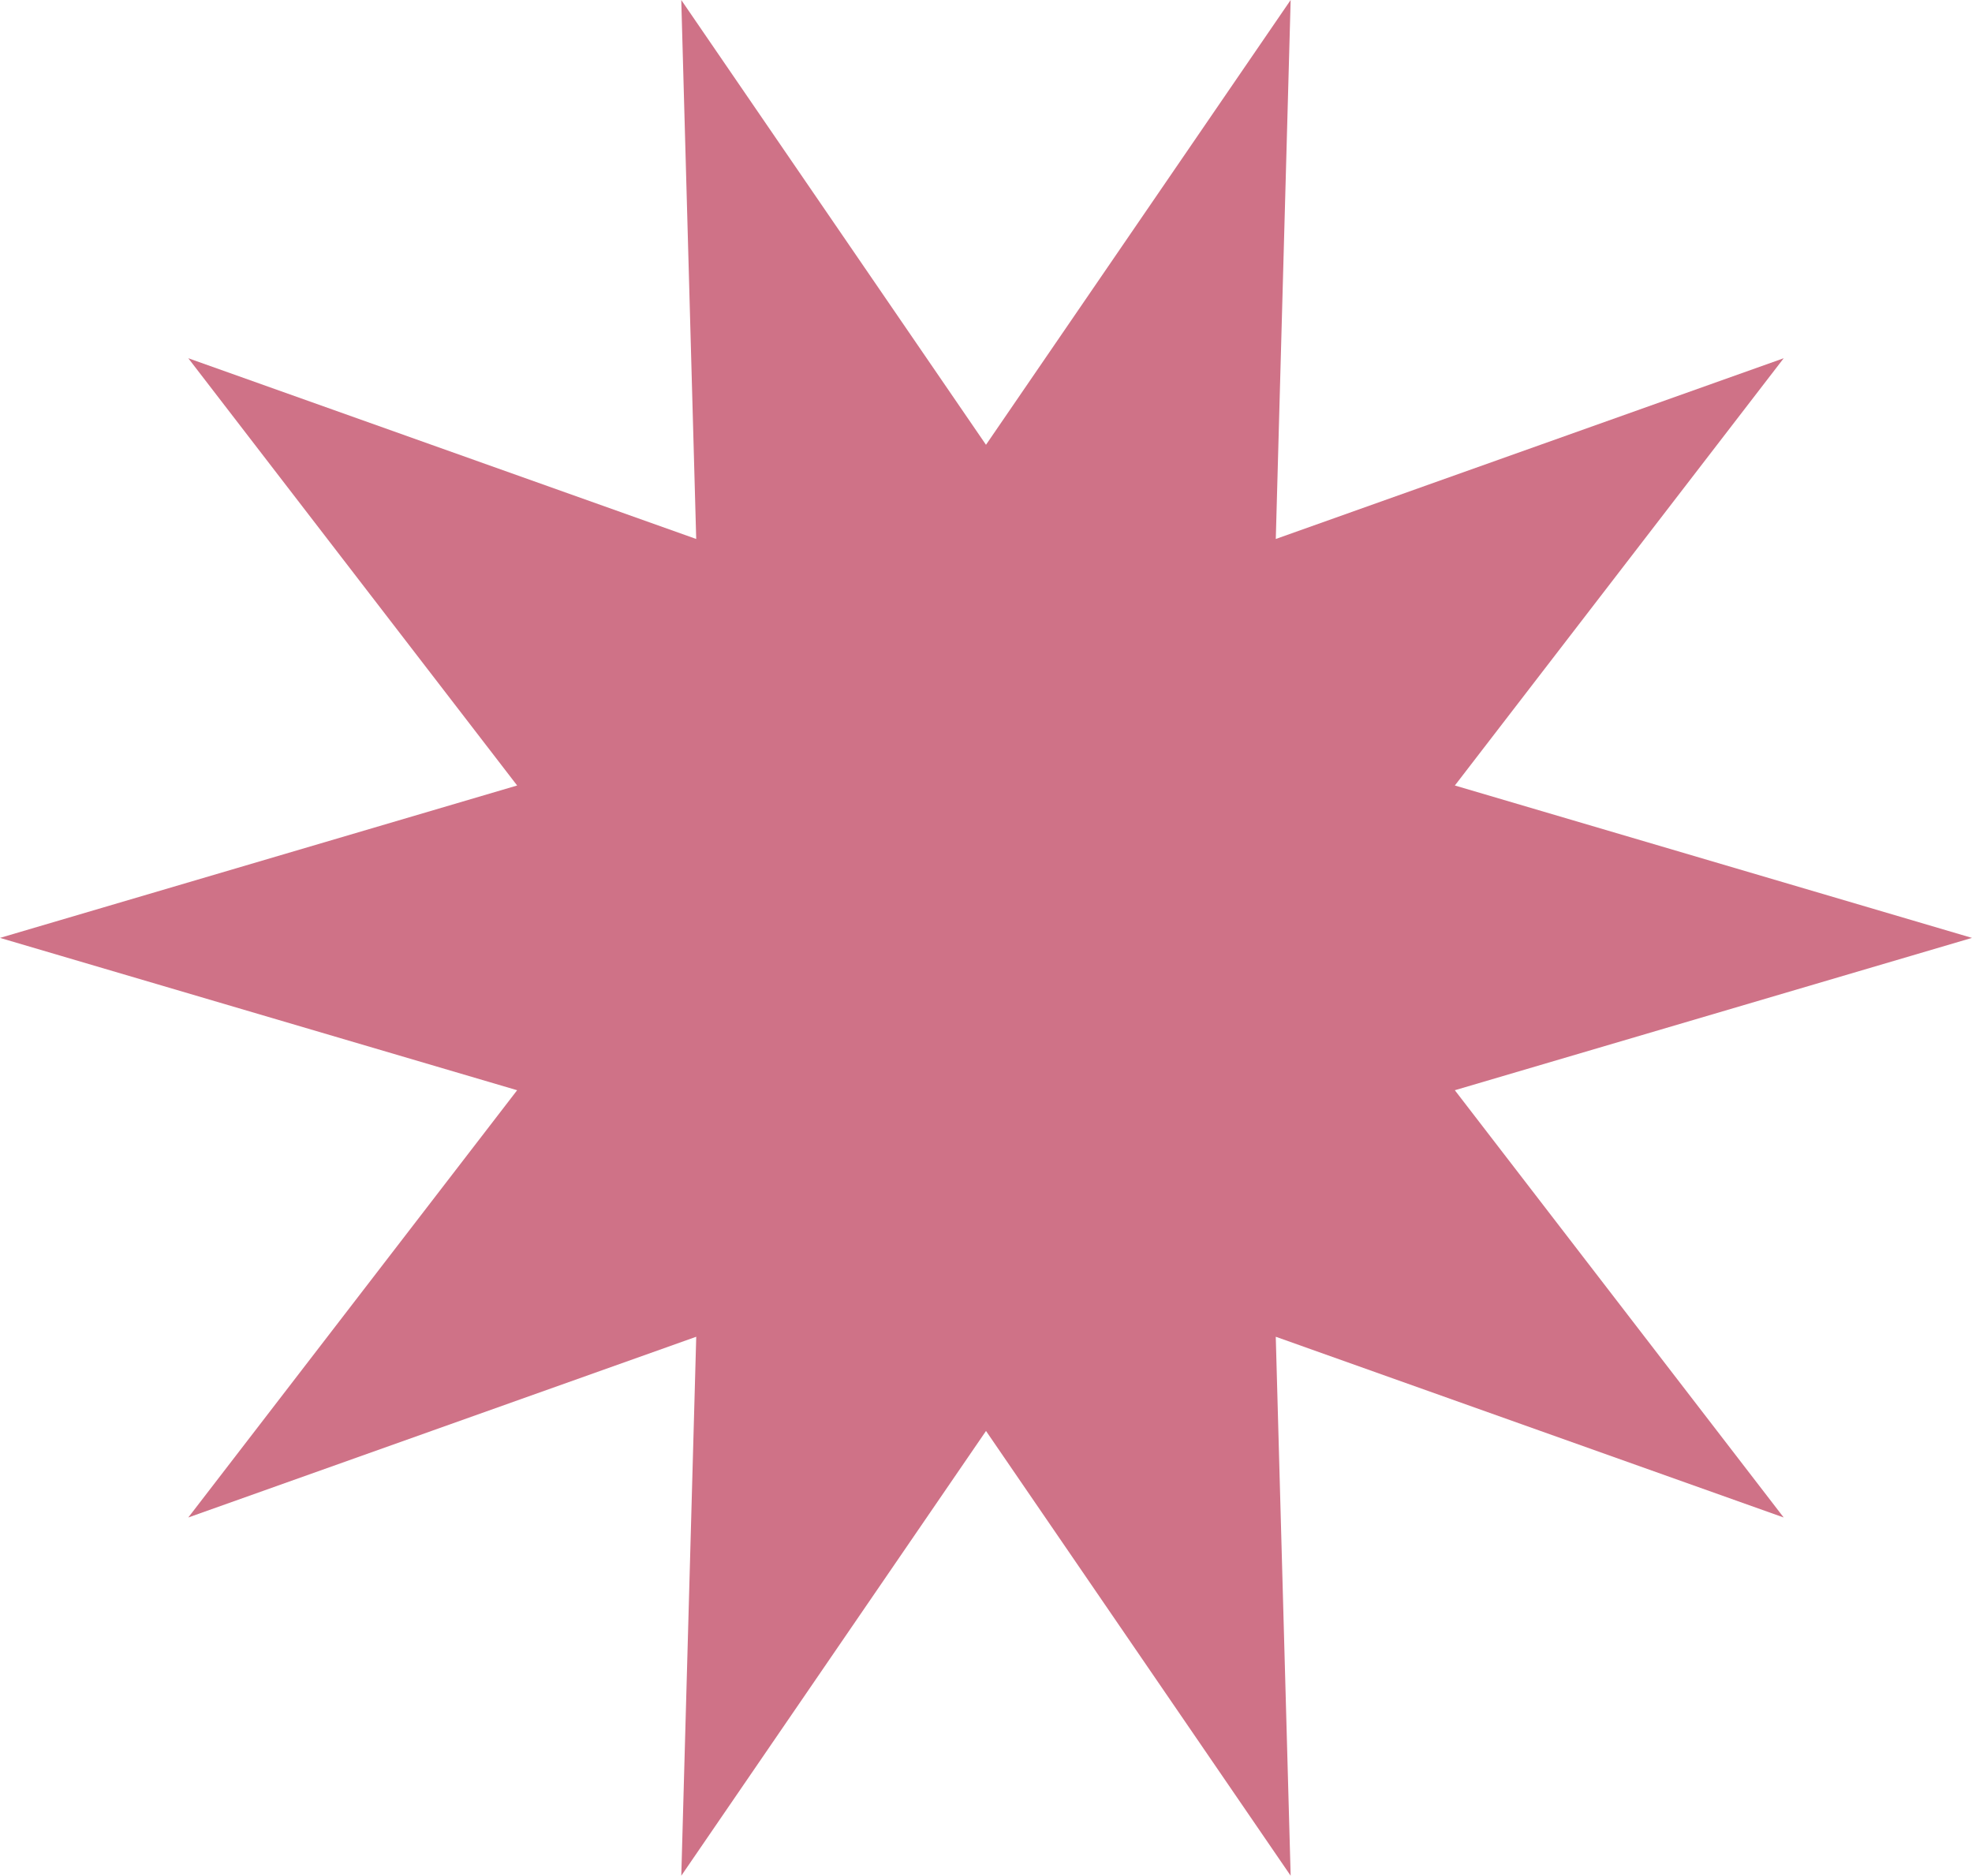 <svg xmlns="http://www.w3.org/2000/svg" width="71.659" height="68.151" viewBox="0 0 71.659 68.151">
  <path id="Path_501" data-name="Path 501" d="M320.629,16.161,309.556,0l.543,19.583-18.457-6.567,11.95,15.524L284.8,34.077l18.792,5.535-11.95,15.524L310.1,48.569l-.543,19.583,11.073-16.16L331.7,68.152l-.541-19.583,18.457,6.567-11.95-15.524,18.792-5.535L337.667,28.54l11.95-15.524-18.457,6.567L331.7,0Z" transform="translate(-284.8 0)" fill="#cf7287"/>
</svg>
